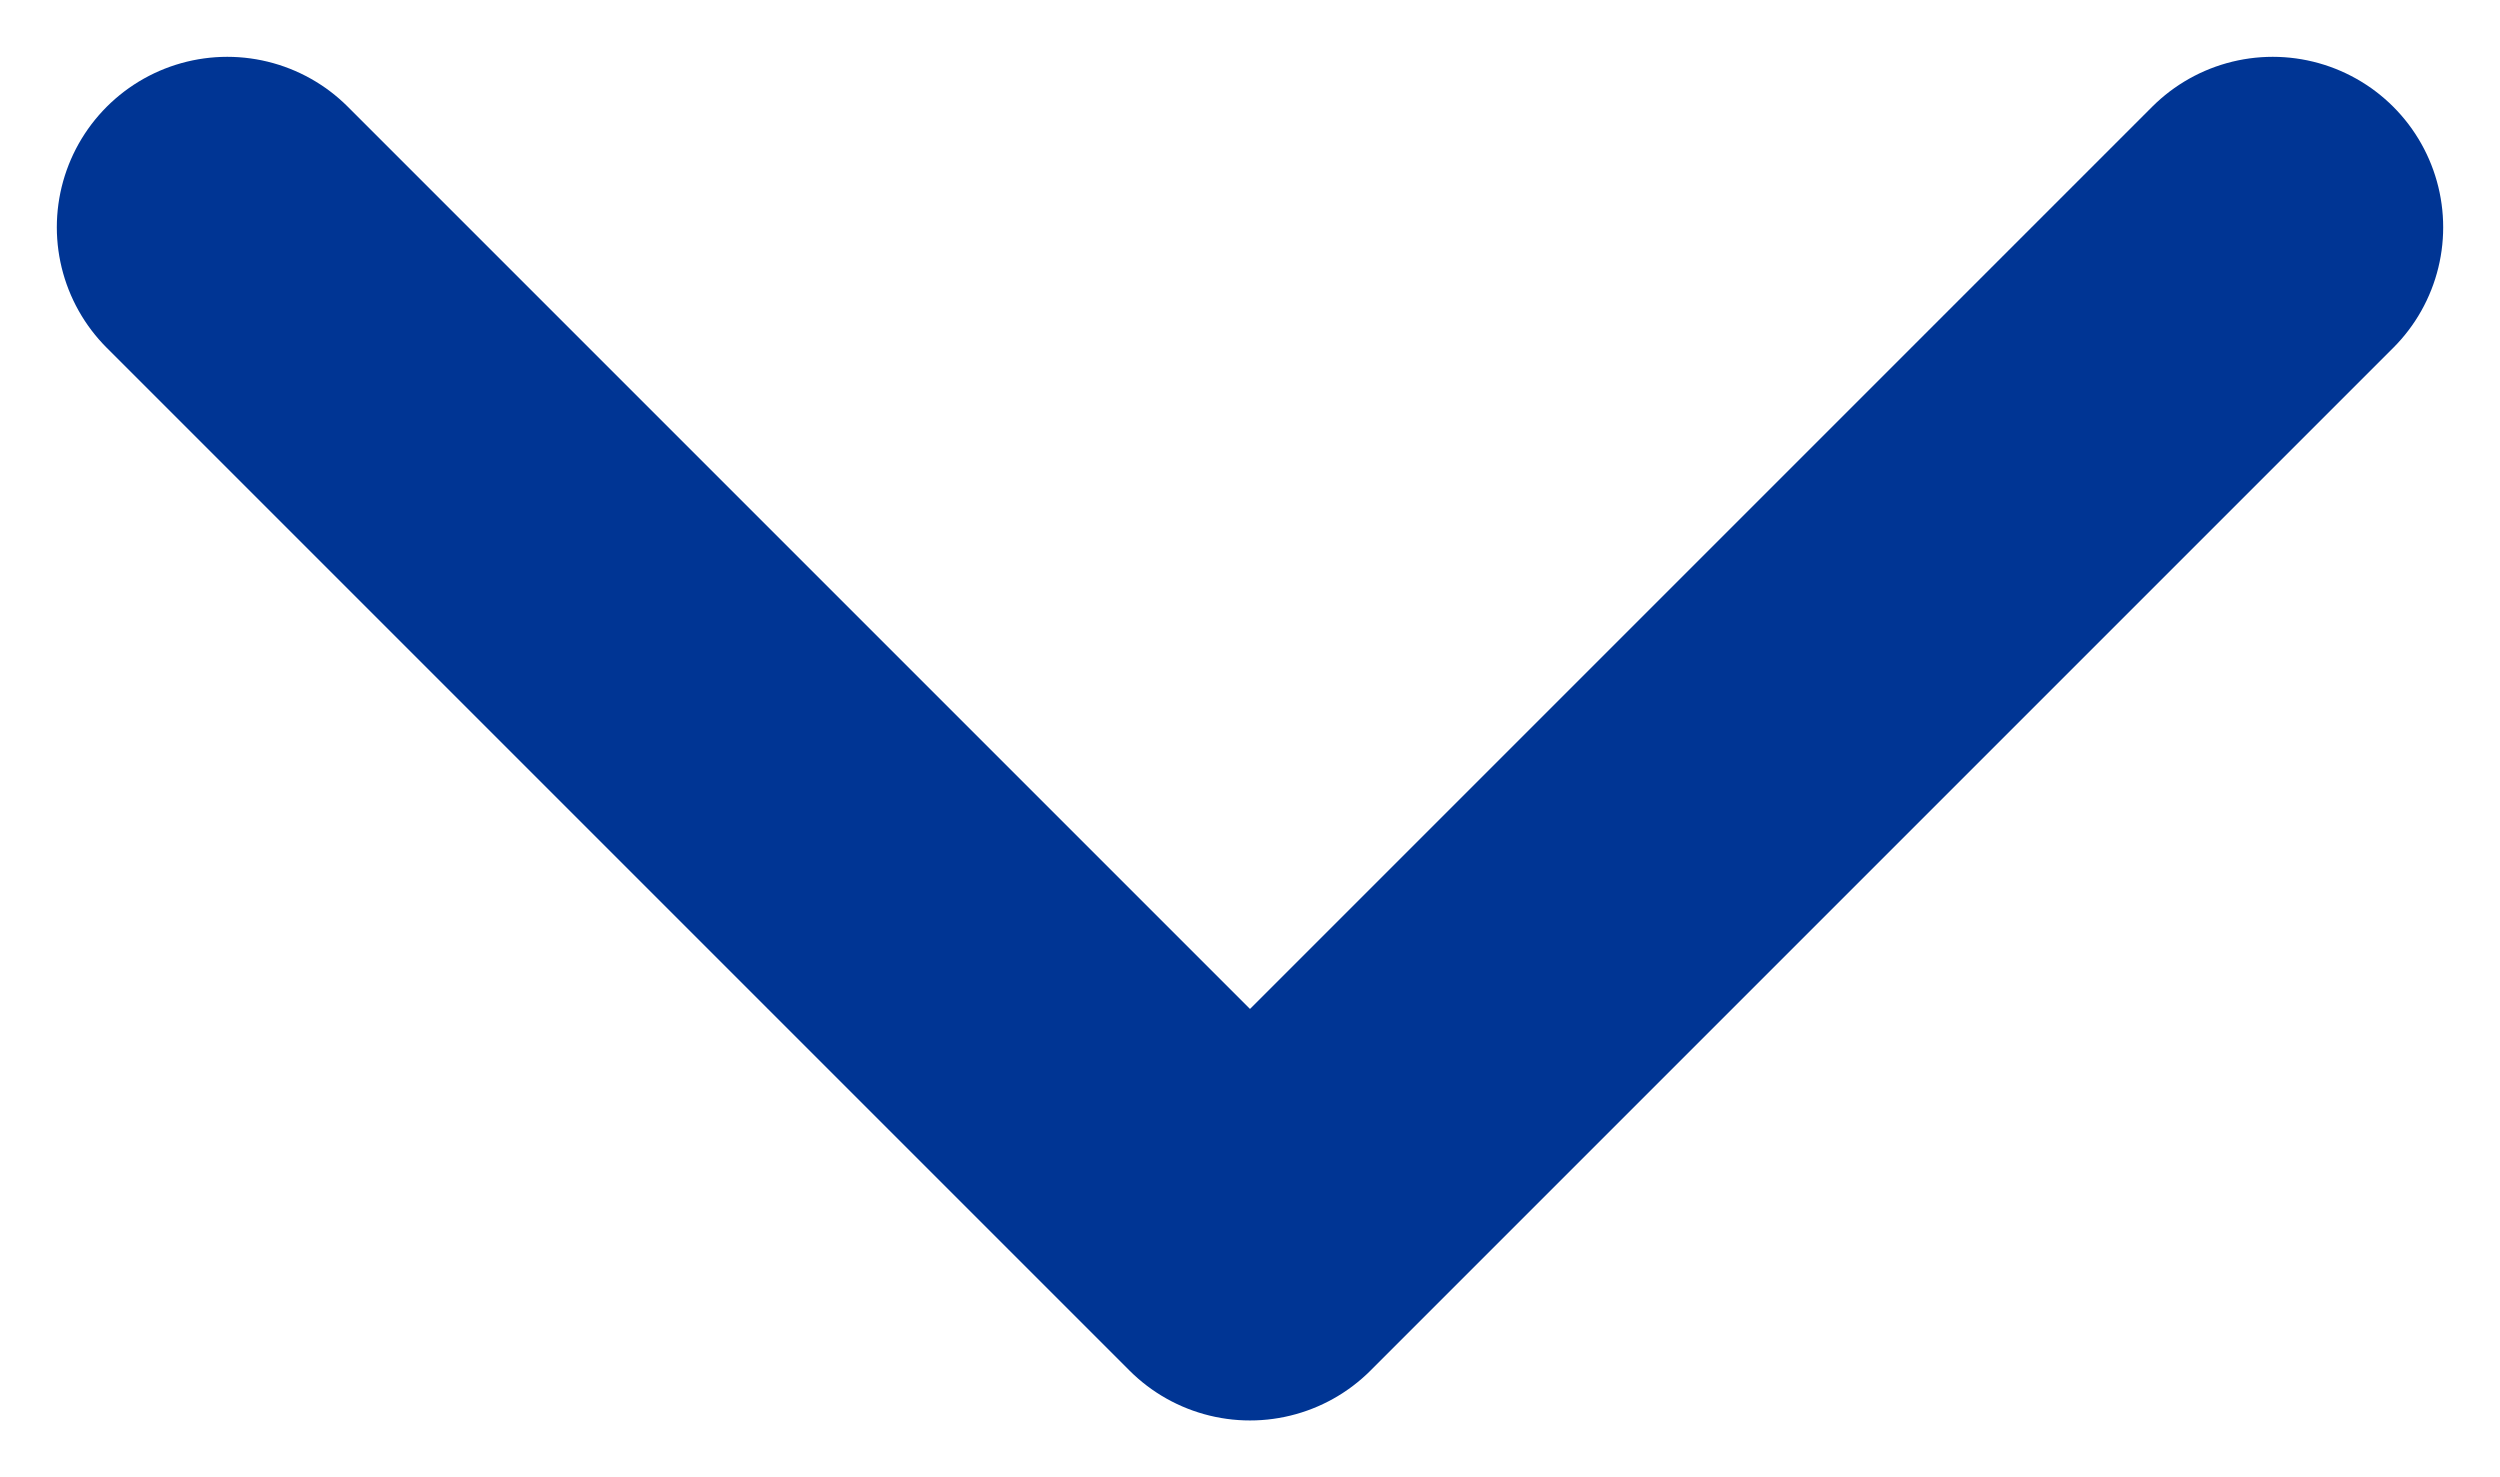 <?xml version="1.0" encoding="UTF-8"?>
<svg width="22px" height="13px" viewBox="0 0 22 13" version="1.1" xmlns="http://www.w3.org/2000/svg" xmlns:xlink="http://www.w3.org/1999/xlink">
    <!-- Generator: sketchtool 53.2 (72643) - https://sketchapp.com -->
    <title>741E672F-65DA-4864-957B-D6B7CBEF68C9</title>
    <desc>Created with sketchtool.</desc>
    <g id="Welcome" stroke="none" stroke-width="1" fill="none" fill-rule="evenodd" stroke-linecap="round" stroke-linejoin="round">
        <g id="acutalité" transform="translate(-711, -581)" stroke="#003594" stroke-width="3">
            <g id="titre" transform="translate(713, 252)">
                <polyline id="Stroke-1" points="18 331 9 340 0 331"></polyline>
            </g>
        </g>
    </g>
</svg>